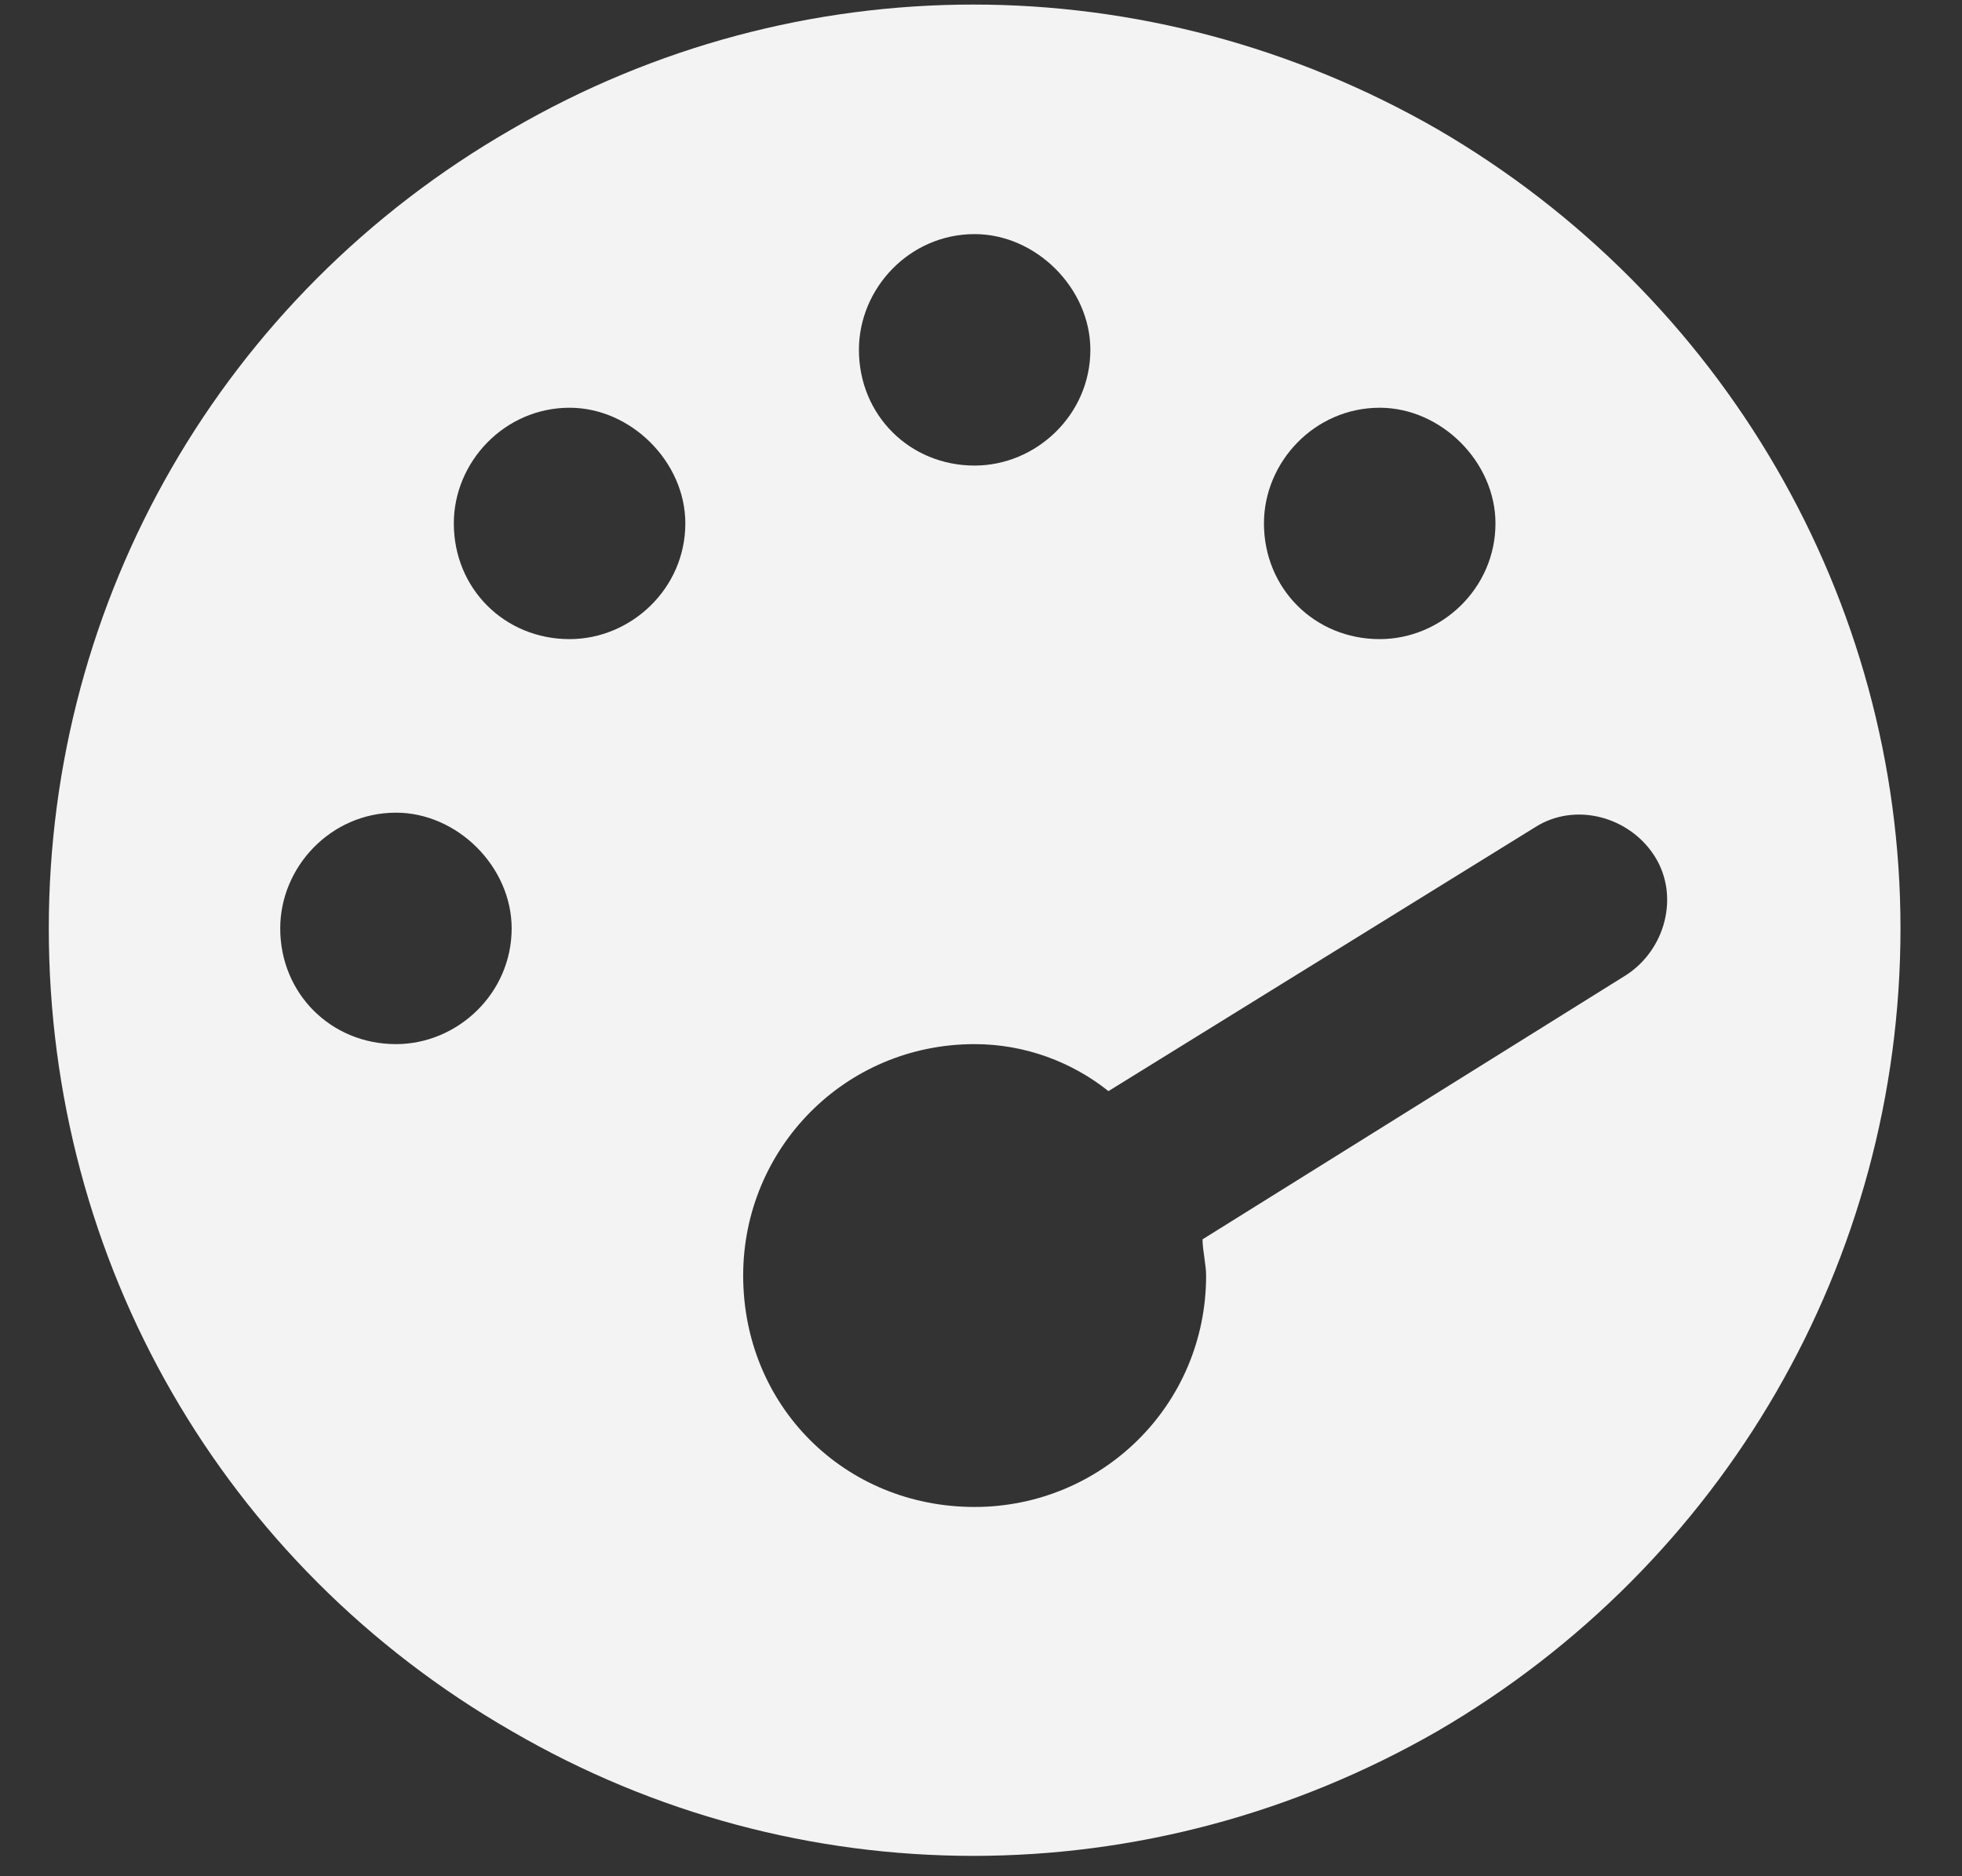 <svg width="23" height="22" viewBox="0 0 23 22" fill="none" xmlns="http://www.w3.org/2000/svg">
<rect x="0" y="0" width="23" height="22" fill="#333333" stroke="none"/>
<path d="M0.572 10.886C0.572 7.028 2.607 3.466 5.998 1.516C9.348 -0.434 13.461 -0.434 16.852 1.516C20.202 3.466 22.279 7.028 22.279 10.886C22.279 14.787 20.202 18.348 16.852 20.298C13.461 22.249 9.348 22.249 5.998 20.298C2.607 18.348 0.572 14.787 0.572 10.886ZM12.782 4.102C12.782 3.381 12.146 2.745 11.425 2.745C10.662 2.745 10.069 3.381 10.069 4.102C10.069 4.865 10.662 5.459 11.425 5.459C12.146 5.459 12.782 4.865 12.782 4.102ZM11.425 17.67C12.909 17.67 14.139 16.483 14.139 14.956C14.139 14.829 14.097 14.659 14.097 14.532L19.057 11.437C19.523 11.14 19.693 10.504 19.396 10.038C19.099 9.572 18.463 9.402 17.997 9.699L12.994 12.794C12.57 12.455 12.019 12.243 11.425 12.243C9.899 12.243 8.712 13.472 8.712 14.956C8.712 16.483 9.899 17.67 11.425 17.67ZM8.034 6.137C8.034 5.417 7.398 4.781 6.677 4.781C5.914 4.781 5.32 5.417 5.32 6.137C5.32 6.901 5.914 7.494 6.677 7.494C7.398 7.494 8.034 6.901 8.034 6.137ZM4.642 12.243C5.363 12.243 5.998 11.649 5.998 10.886C5.998 10.165 5.363 9.529 4.642 9.529C3.879 9.529 3.285 10.165 3.285 10.886C3.285 11.649 3.879 12.243 4.642 12.243ZM17.531 6.137C17.531 5.417 16.895 4.781 16.174 4.781C15.411 4.781 14.817 5.417 14.817 6.137C14.817 6.901 15.411 7.494 16.174 7.494C16.895 7.494 17.531 6.901 17.531 6.137Z" fill="#F3F3F3"/>
</svg>
